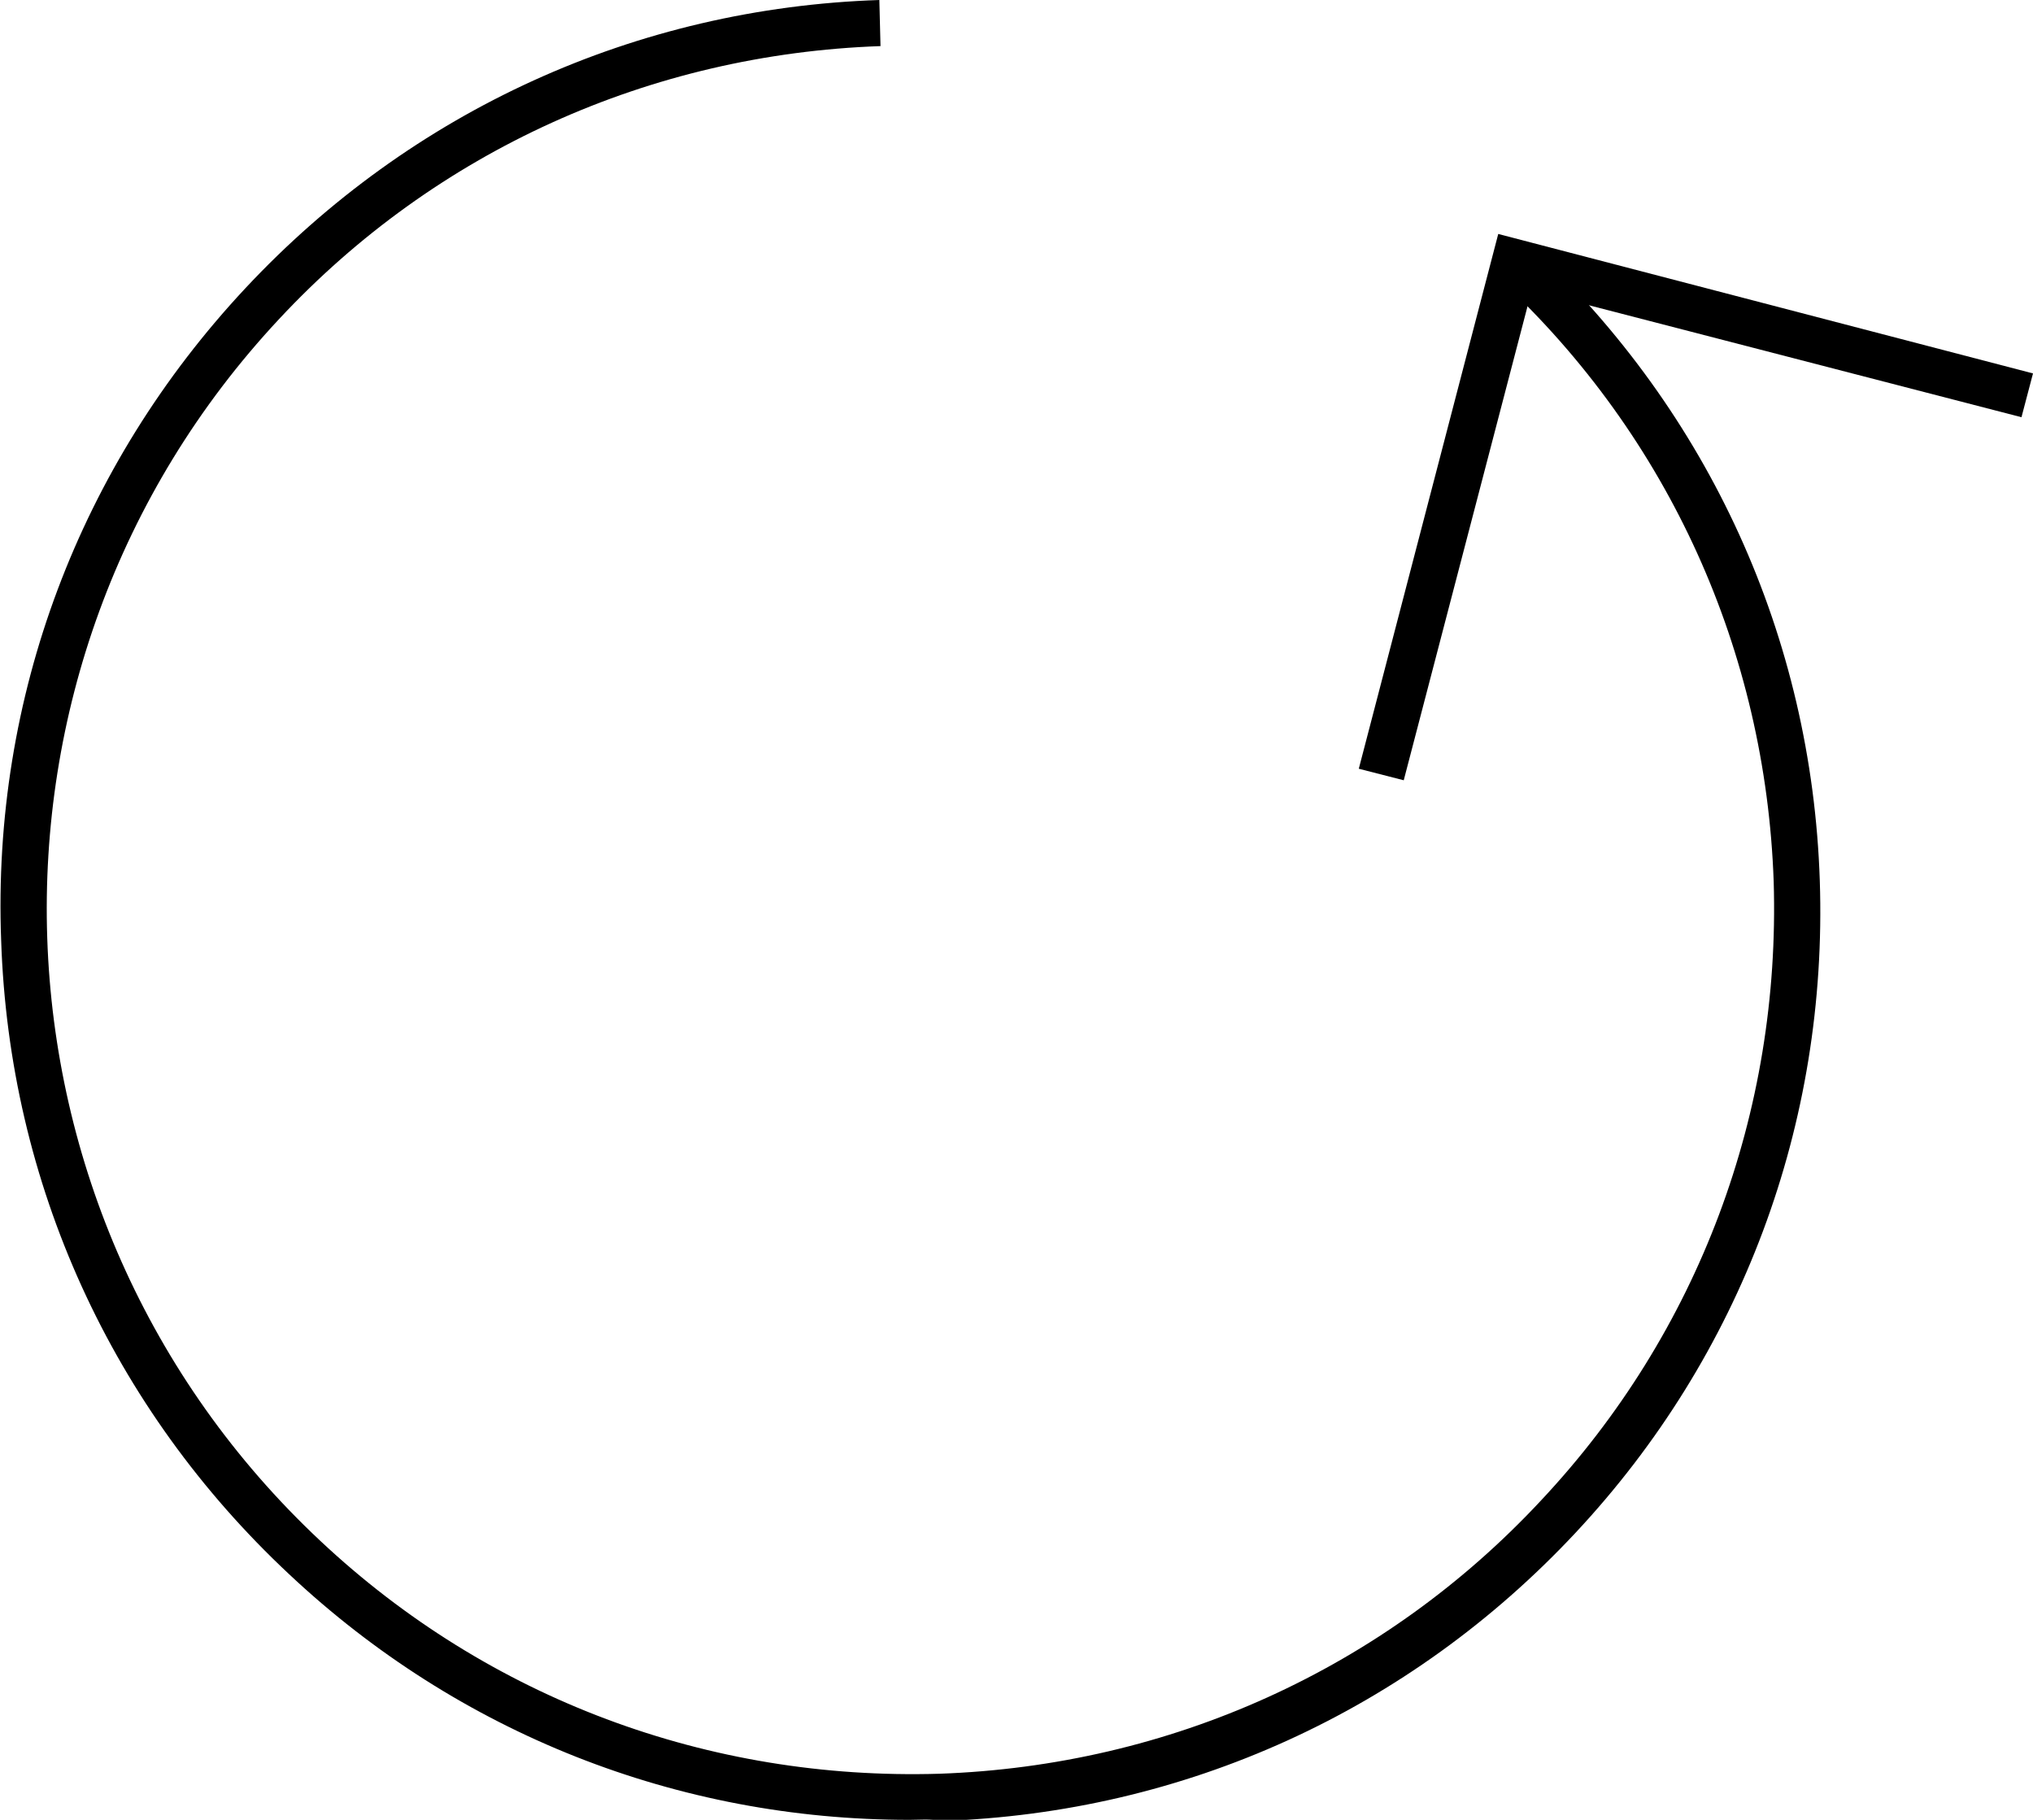 <?xml version="1.0" encoding="utf-8"?>
<!-- Generator: Adobe Illustrator 21.0.2, SVG Export Plug-In . SVG Version: 6.00 Build 0)  -->
<svg version="1.1" id="レイヤー_1" xmlns="http://www.w3.org/2000/svg" xmlns:xlink="http://www.w3.org/1999/xlink" x="0px"
	 y="0px" viewBox="0 0 176.4 157.9" style="enable-background:new 0 0 176.4 157.9;" xml:space="preserve">
<style type="text/css">
	.st0{fill:#000000;}
</style>
<g>
	<path class="st0" d="M78.9,157.9c-20.1,0-39.1-7.5-53.8-21.3c-15.4-14.4-24.3-33.9-25-55C-0.7,60.5,6.9,40.4,21.3,25
		C35.7,9.6,55.2,0.7,76.3,0l0.1,4c-20,0.7-38.6,9.1-52.2,23.7C-4,57.9-2.4,105.4,27.8,133.7c14.6,13.7,33.7,20.8,53.7,20.2
		c20-0.7,38.6-9.1,52.2-23.7c13.7-14.6,20.8-33.7,20.2-53.7c-0.7-20-9.1-38.6-23.7-52.2l2.7-2.9c15.4,14.4,24.3,33.9,25,55
		c0.7,21.1-6.8,41.2-21.2,56.6c-14.4,15.4-33.9,24.3-55,25C80.7,157.8,79.8,157.9,78.9,157.9z"/>
</g>
<polygon class="st0" points="121.8,67.7 117.9,66.7 130,20.3 176.4,32.4 175.4,36.2 132.9,25.2 "/>
</svg>
